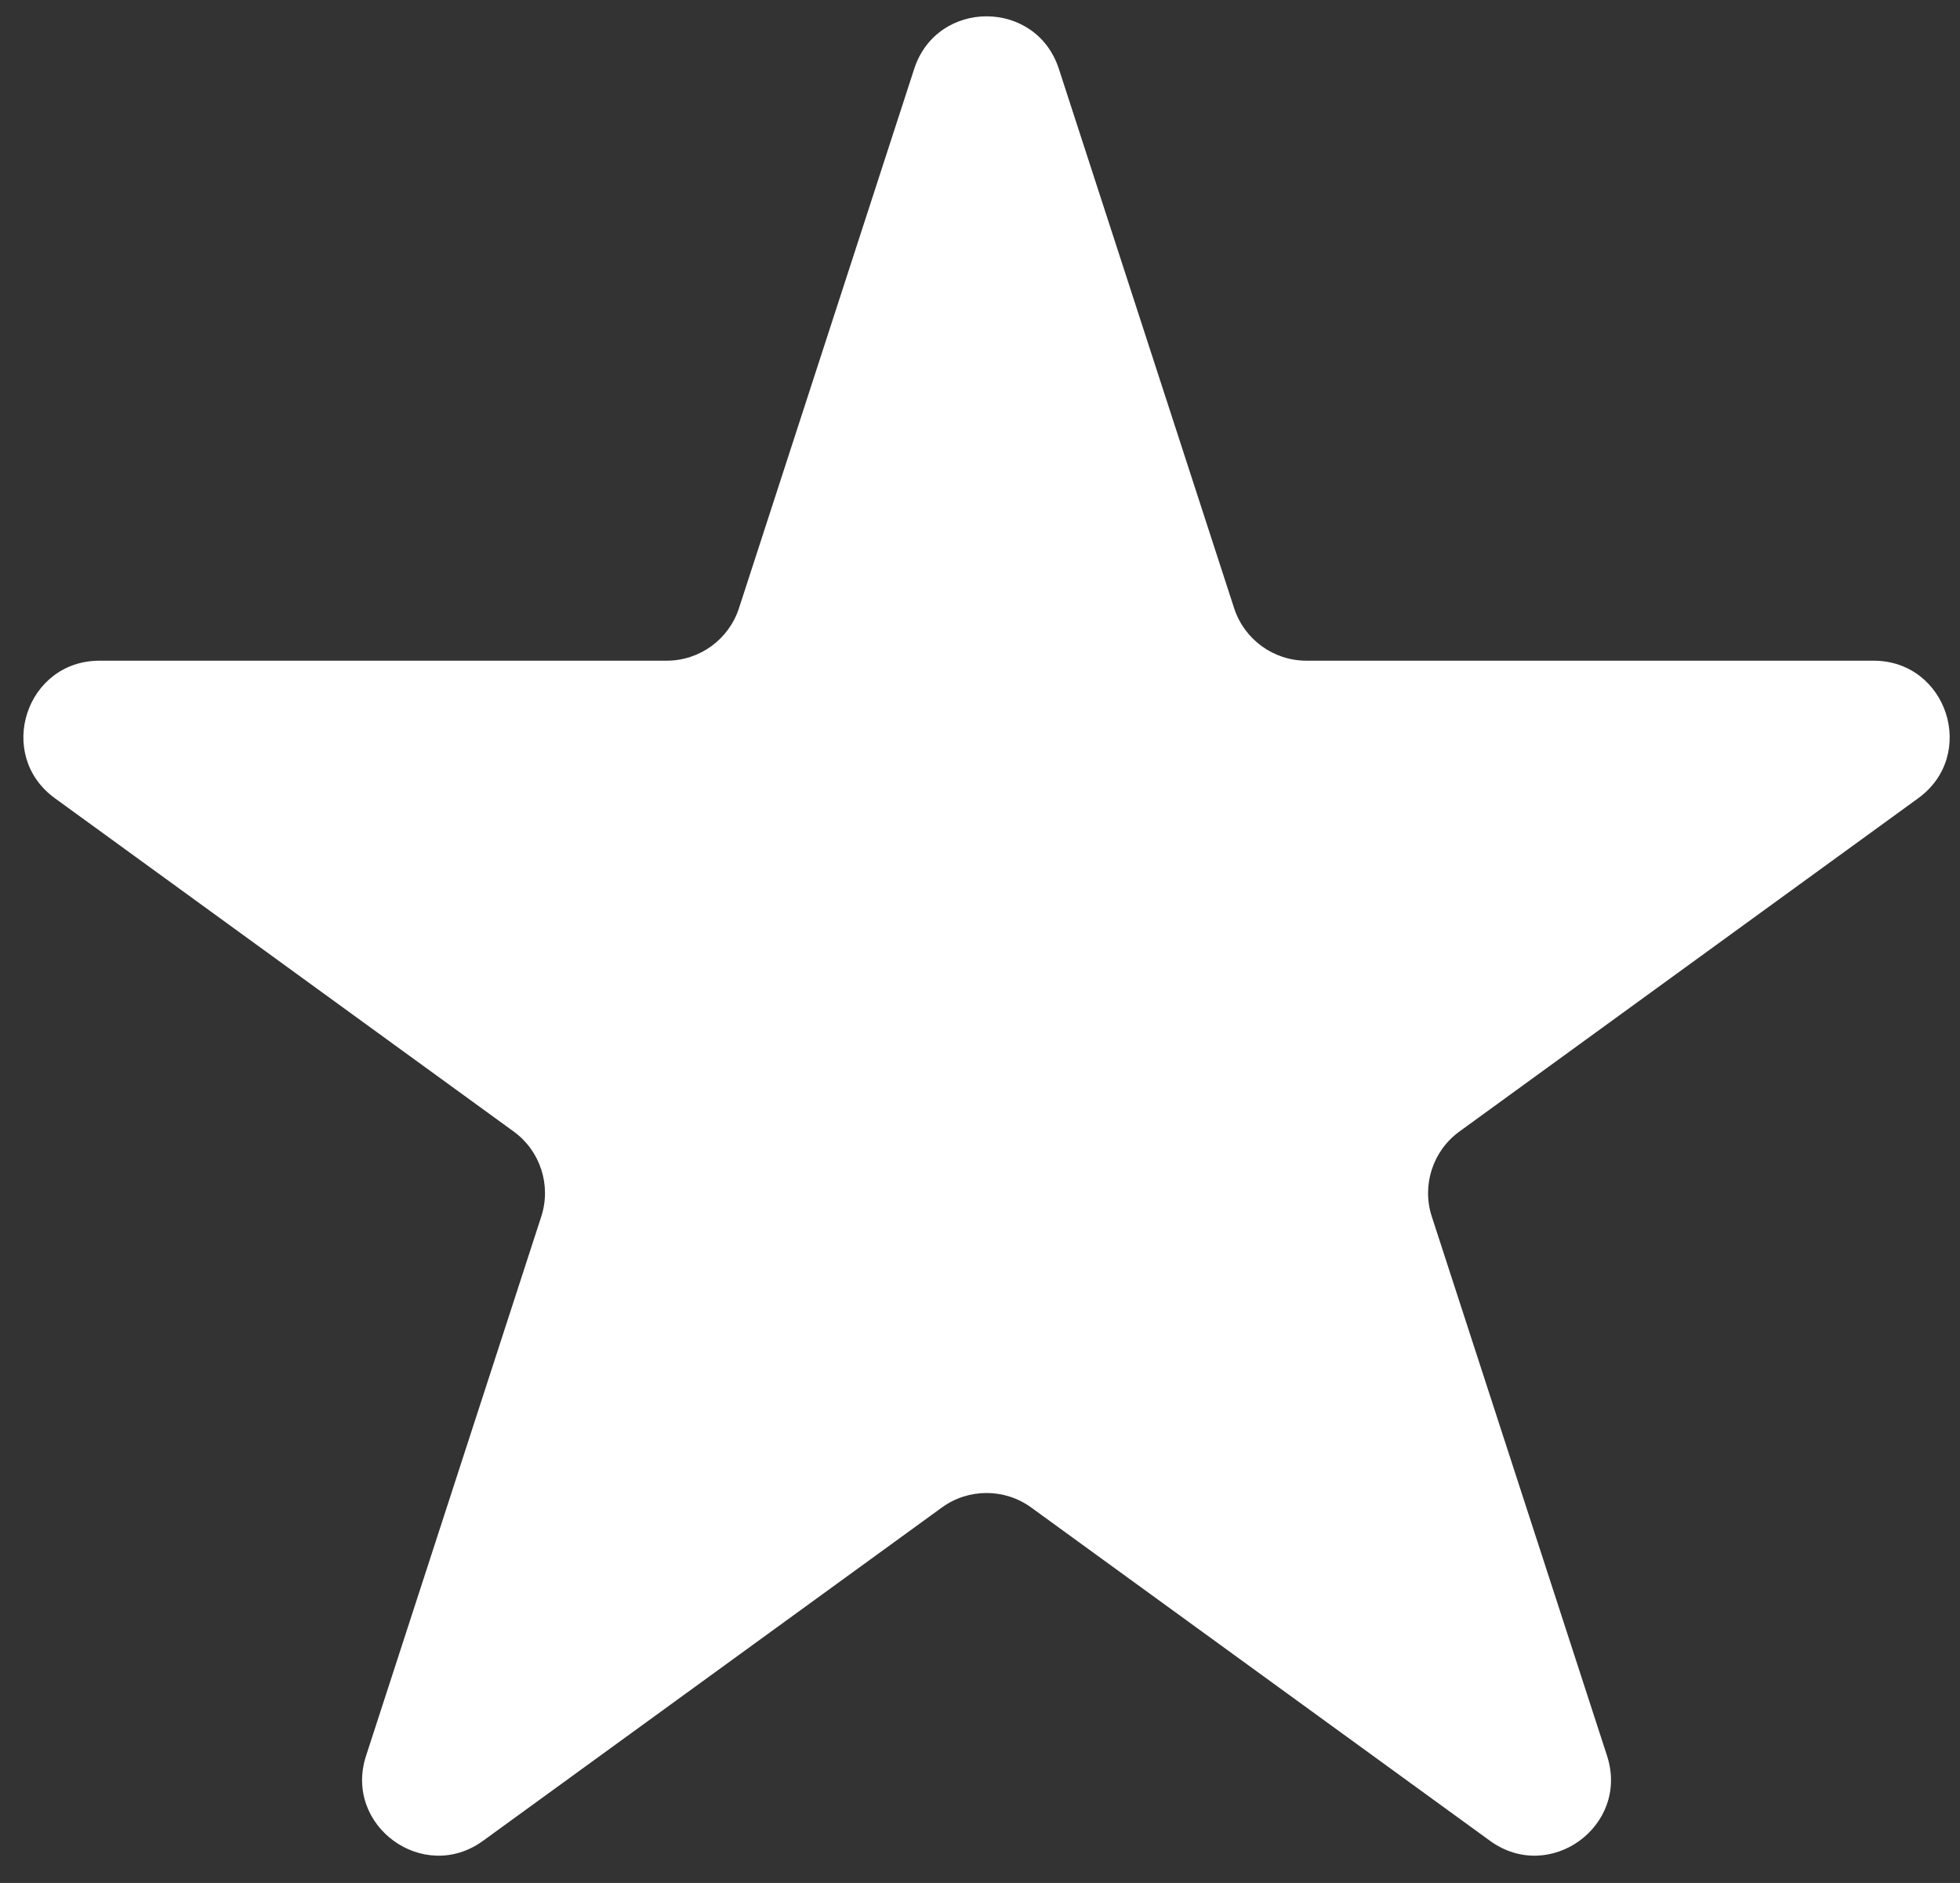 <svg xmlns="http://www.w3.org/2000/svg" width="51" height="49" viewBox="0 0 51 49" fill="none"><rect x="0" y="0" width="51" height="49" fill="#333333" stroke="none"/><path d="M23.788 1.792C24.381 -0.031 26.96 -0.031 27.552 1.792L32.112 15.825C32.377 16.641 33.136 17.193 33.994 17.193H48.749C50.666 17.193 51.463 19.645 49.913 20.772L37.975 29.445C37.281 29.949 36.991 30.842 37.256 31.658L41.816 45.691C42.408 47.514 40.322 49.03 38.771 47.903L26.833 39.23C26.14 38.726 25.201 38.726 24.507 39.23L12.569 47.903C11.019 49.03 8.932 47.514 9.525 45.691L14.084 31.658C14.349 30.842 14.059 29.949 13.366 29.445L1.428 20.772C-0.123 19.645 0.674 17.193 2.591 17.193H17.347C18.204 17.193 18.964 16.641 19.229 15.825L23.788 1.792Z" fill="white"></path></svg>